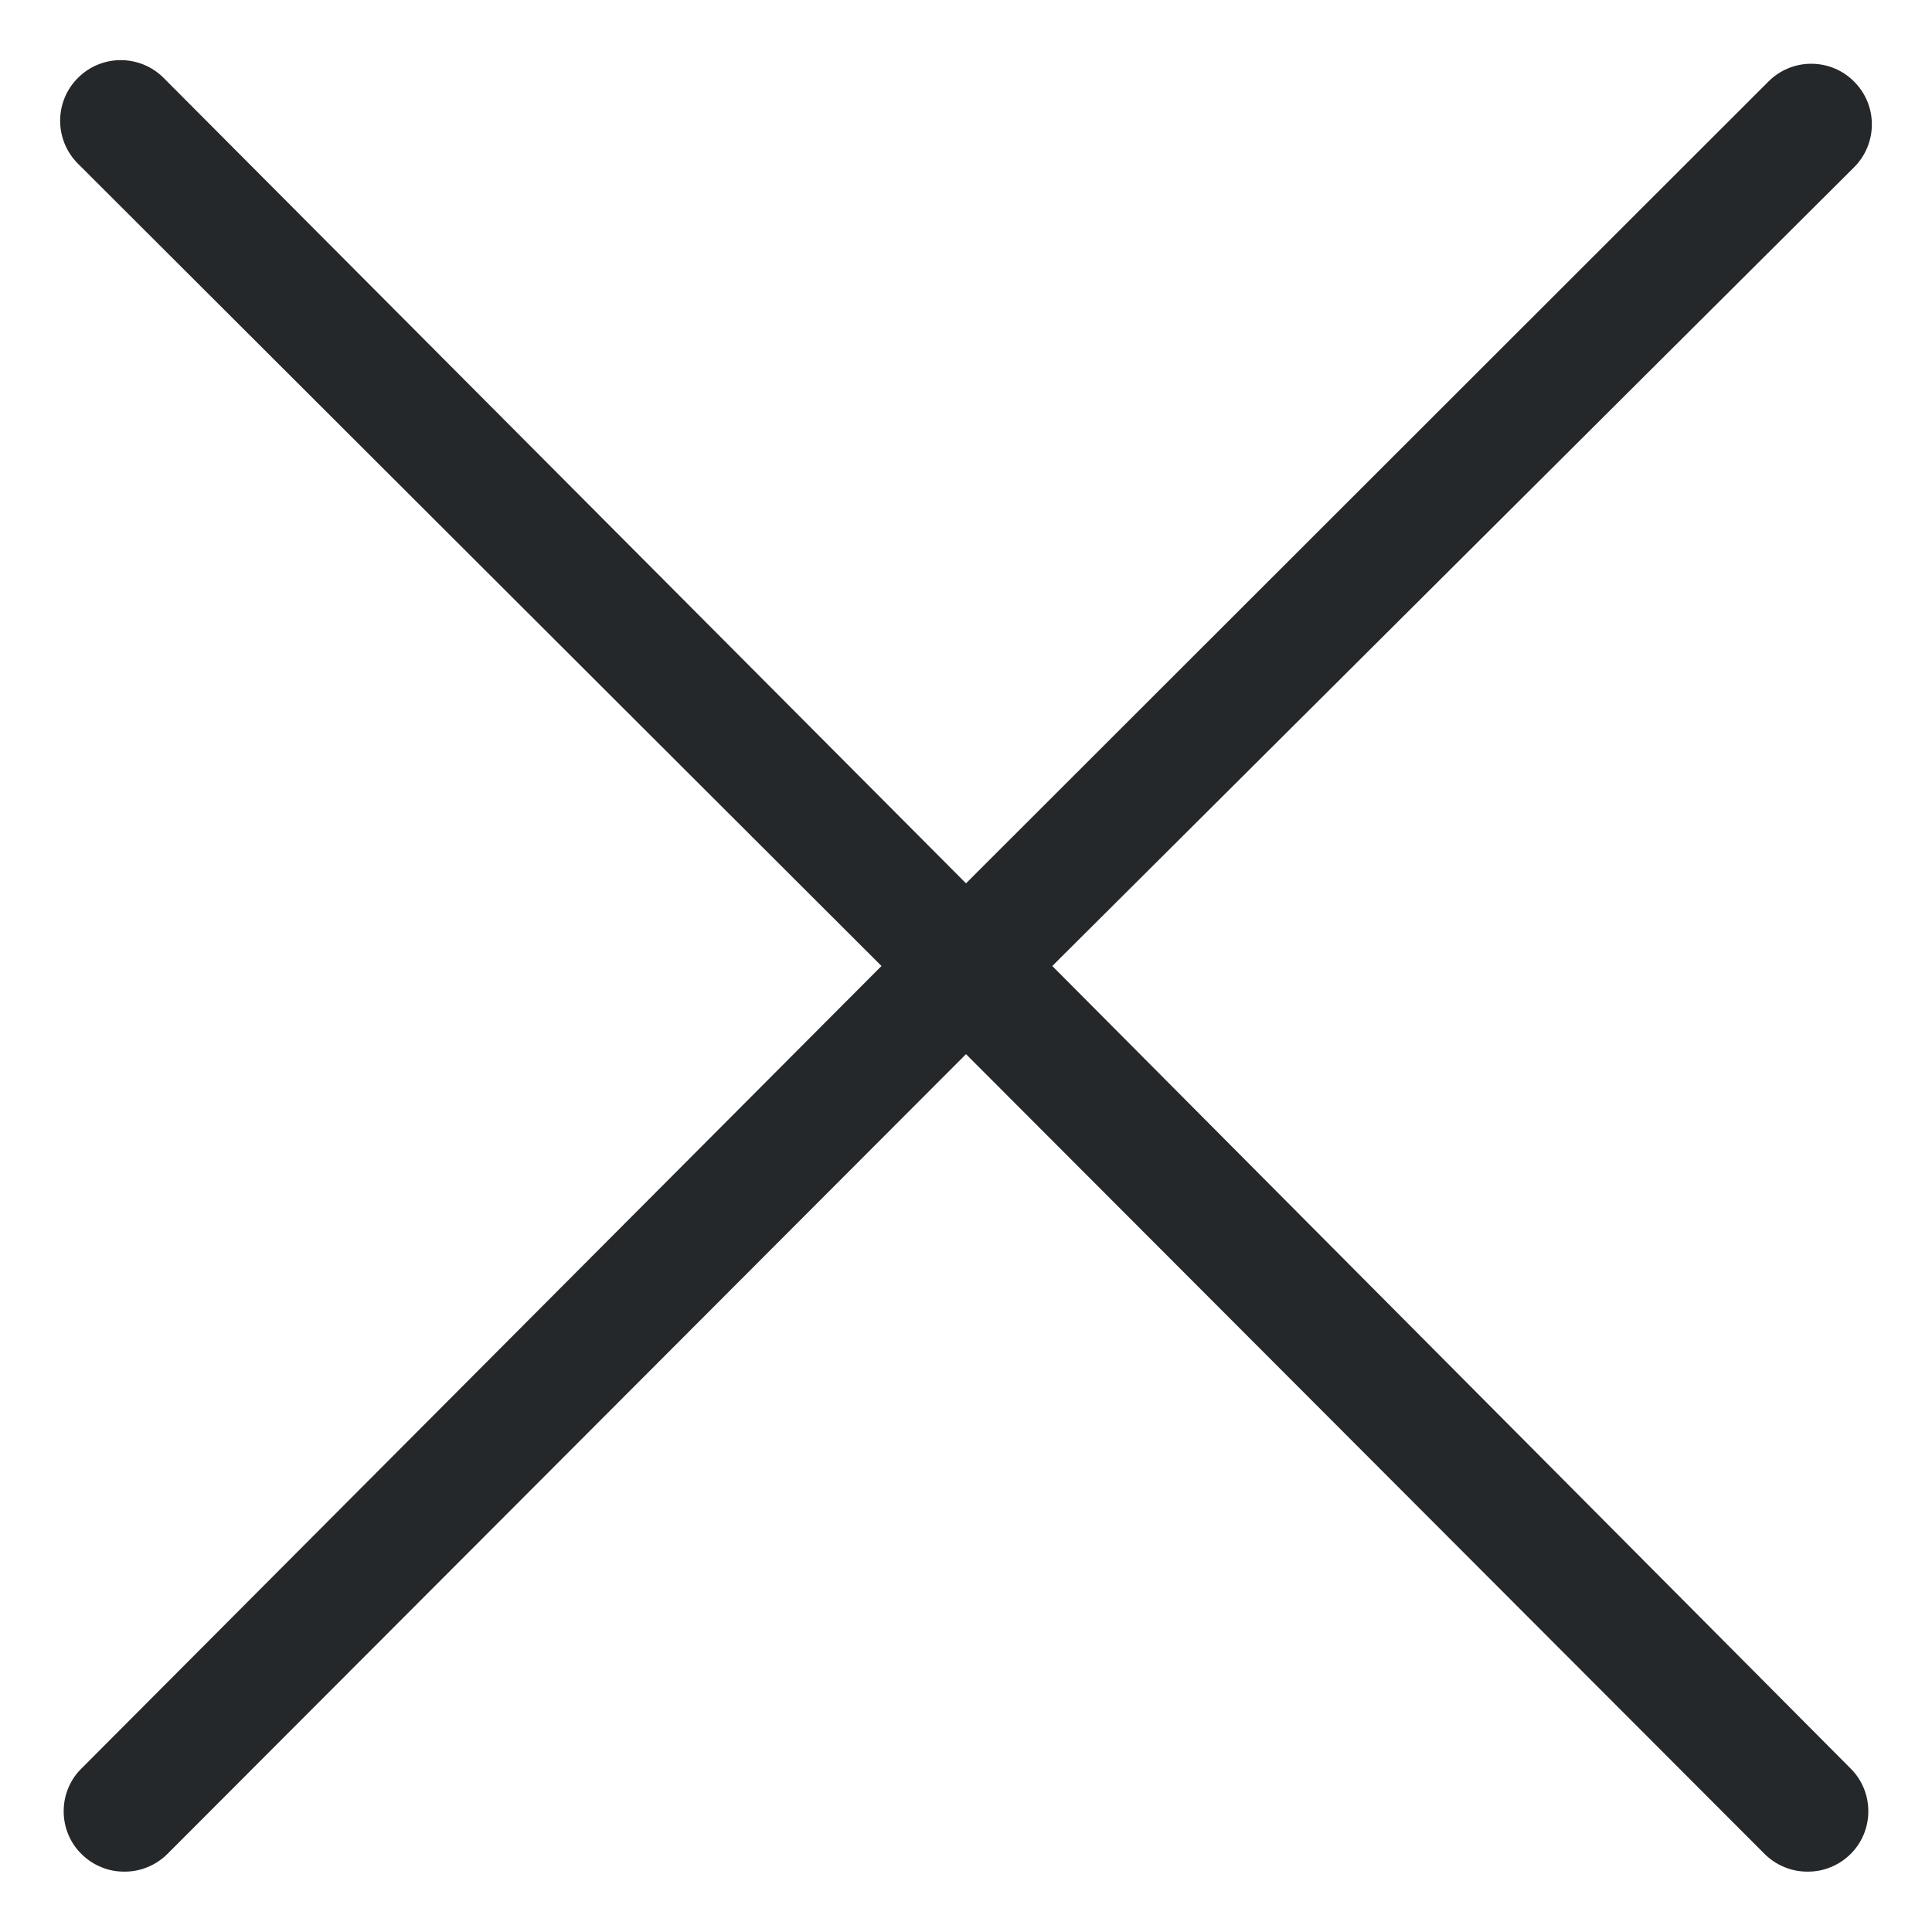 <svg width="24" height="24" viewBox="0 0 24 24" fill="none" xmlns="http://www.w3.org/2000/svg">
<path d="M13.072 12L23.032 2.078C23.174 1.936 23.253 1.745 23.253 1.545C23.253 1.345 23.174 1.154 23.032 1.013C22.891 0.871 22.7 0.792 22.5 0.792C22.3 0.792 22.109 0.871 21.968 1.013L12 10.973L2.033 0.968C1.891 0.826 1.7 0.747 1.5 0.747C1.3 0.747 1.109 0.826 0.968 0.968C0.826 1.109 0.747 1.3 0.747 1.5C0.747 1.7 0.826 1.891 0.968 2.033L10.95 12L1.013 21.968C0.942 22.037 0.886 22.12 0.848 22.212C0.81 22.303 0.791 22.401 0.791 22.5C0.791 22.599 0.81 22.697 0.848 22.788C0.886 22.88 0.942 22.963 1.013 23.032C1.083 23.102 1.166 23.157 1.257 23.194C1.348 23.232 1.446 23.251 1.545 23.25C1.644 23.251 1.742 23.232 1.833 23.194C1.924 23.157 2.007 23.102 2.078 23.032L12 13.095L21.922 23.032C21.993 23.102 22.076 23.157 22.167 23.194C22.259 23.232 22.356 23.251 22.455 23.25C22.554 23.251 22.652 23.232 22.743 23.194C22.834 23.157 22.917 23.102 22.988 23.032C23.058 22.963 23.114 22.88 23.152 22.788C23.19 22.697 23.209 22.599 23.209 22.5C23.209 22.401 23.19 22.303 23.152 22.212C23.114 22.12 23.058 22.037 22.988 21.968L13.072 12Z" fill="#25282A"/>
</svg>
